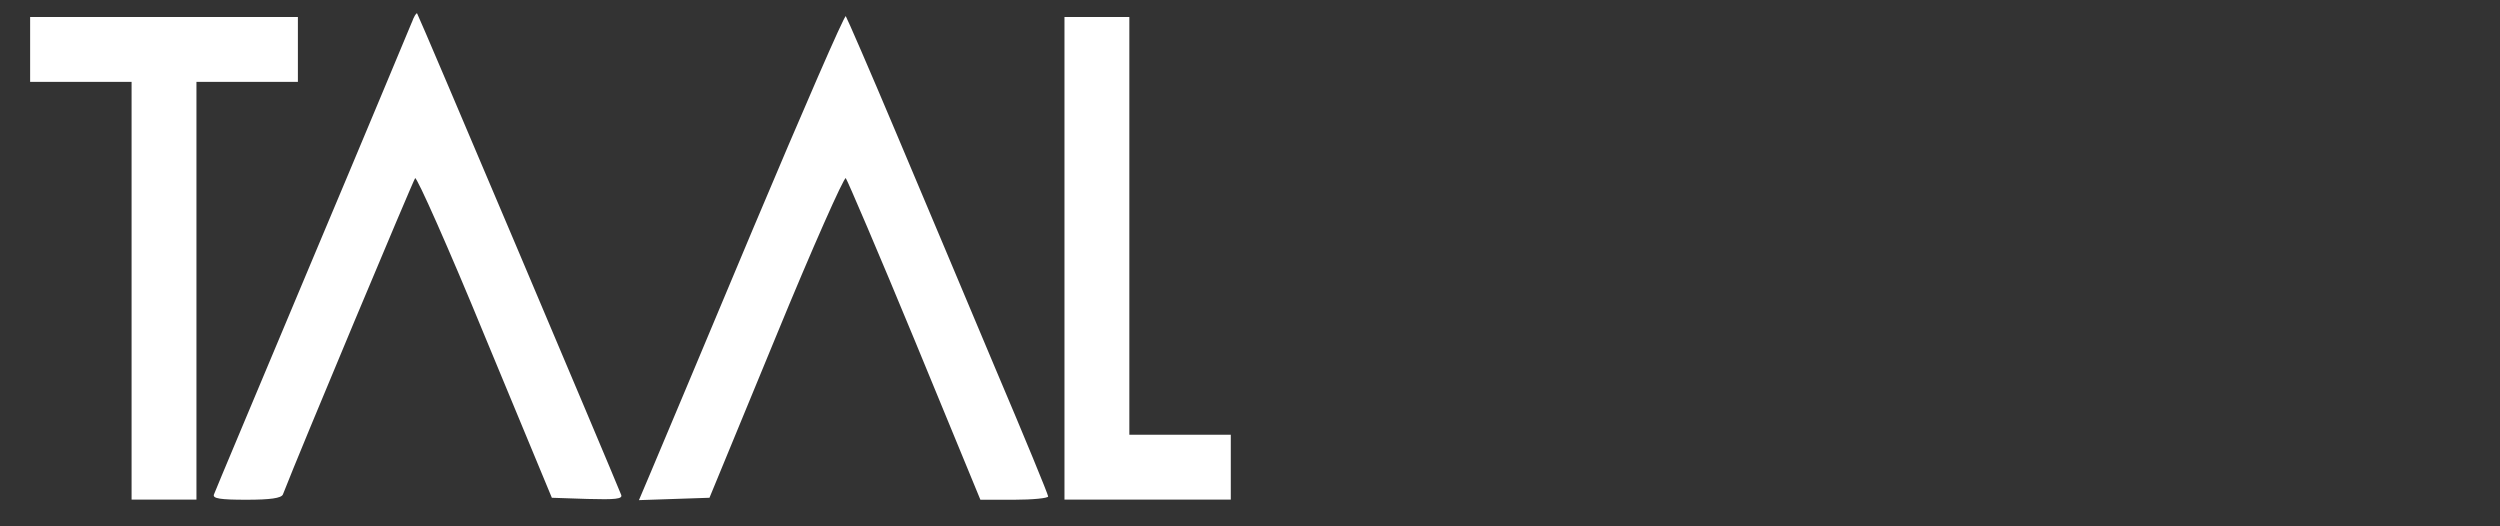 <?xml version="1.0" encoding="UTF-8"?>
<svg id="Layer_1" data-name="Layer 1" xmlns="http://www.w3.org/2000/svg" viewBox="0 0 190 40">
  <rect x="0" y="0" width="190" height="40" fill="#333333" stroke="none"/>
  <defs>
    <style>
      .cls-1 {
        fill: #fff;
      }
    </style>
  </defs>
  <path class="cls-1" d="M31.3,1.69c-.18,.43-3.58,8.6-7.61,18.16-4.01,9.56-7.37,17.54-7.43,17.73-.12,.31,.49,.4,2.47,.4,1.82,0,2.65-.12,2.77-.4,1.29-3.33,9.9-23.86,10.05-24.04,.12-.12,2.53,5.27,5.3,12.02l5.09,12.27,2.71,.09c2.13,.06,2.68,0,2.56-.31-.8-2-15.41-36.5-15.51-36.59-.06-.06-.25,.25-.4,.68Z"/>
  <path class="cls-1" d="M57.22,17.41c-3.79,9.03-7.28,17.36-7.77,18.5l-.89,2.1,2.68-.09,2.68-.09,5.06-12.27c2.77-6.75,5.18-12.15,5.3-12.02,.12,.15,2.5,5.7,5.24,12.33l4.99,12.11h2.56c1.42,0,2.59-.12,2.59-.25,0-.15-1.79-4.5-3.98-9.65-2.16-5.15-5.58-13.26-7.58-18-2-4.75-3.73-8.72-3.82-8.85s-3.27,7.18-7.06,16.18h0Z"/>
  <path class="cls-1" d="M2.29,3.75v2.47h7.71v31.75h4.93V6.22h7.71V1.29H2.29V3.75Z"/>
  <path class="cls-1" d="M80.9,19.63v18.34h12.64v-4.93h-7.71V1.29h-4.93V19.63Z"/>
</svg>